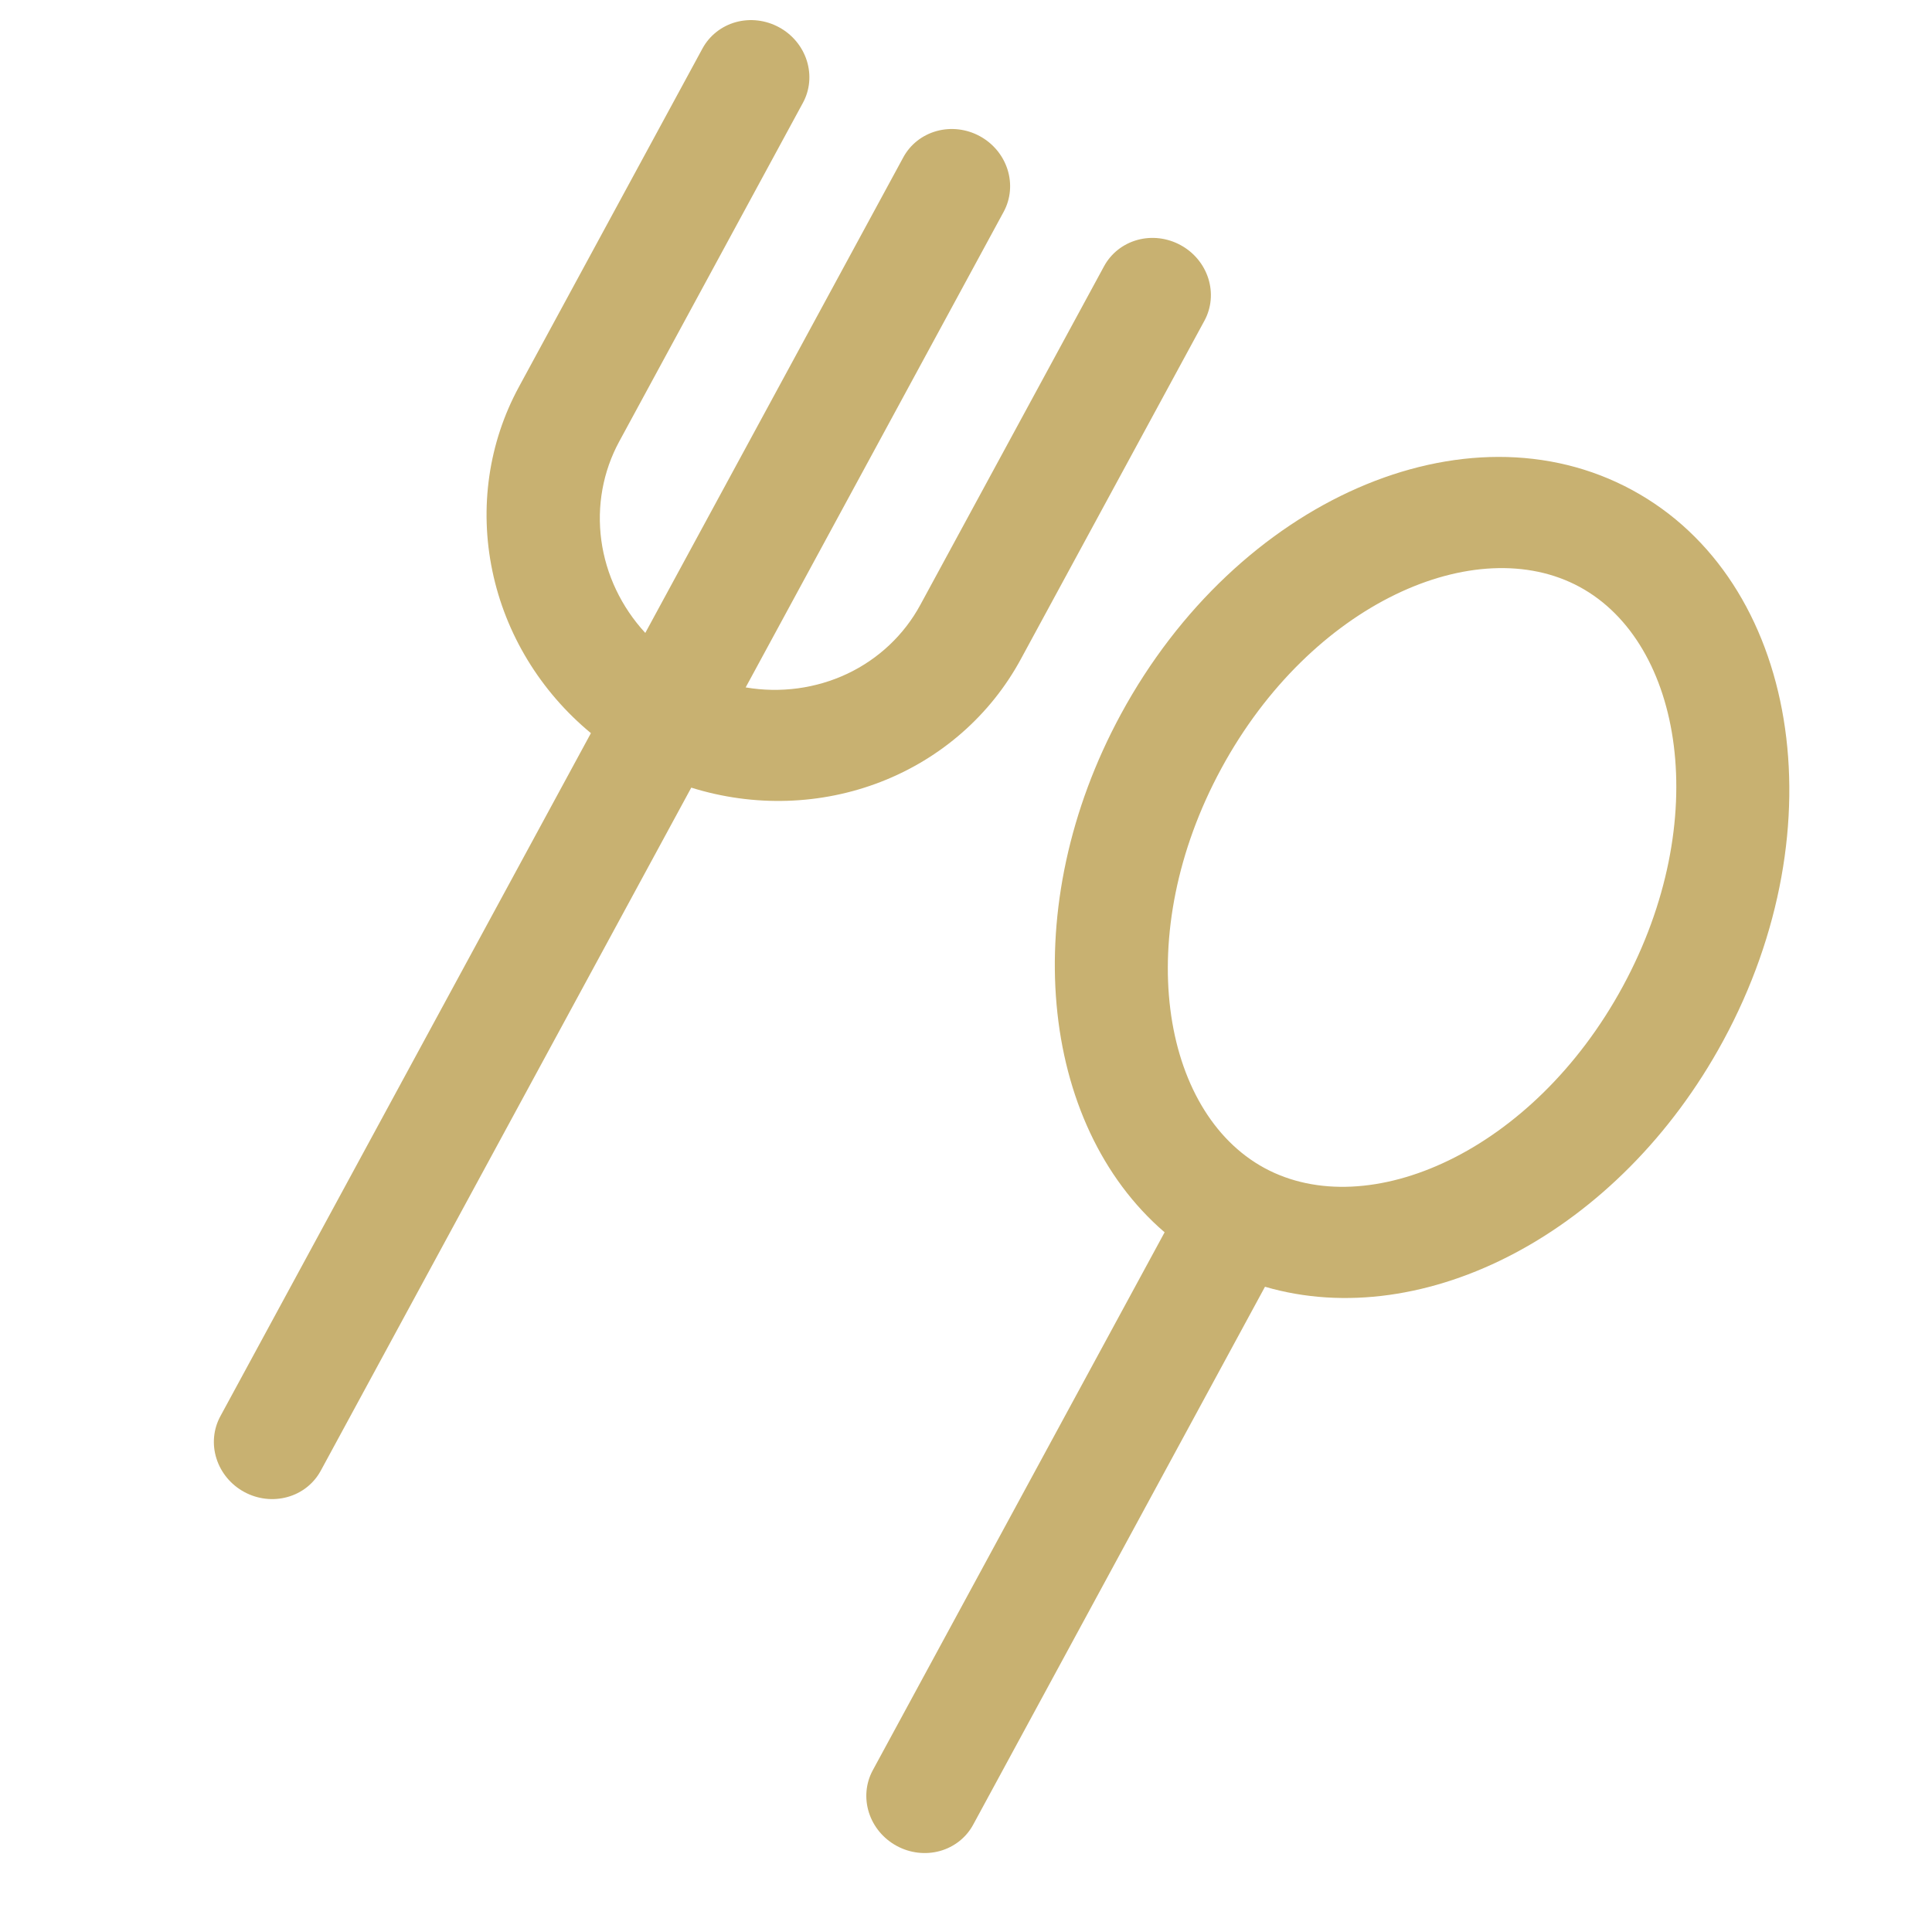 <svg width="50" height="50" viewBox="0 0 50 50" fill="none" xmlns="http://www.w3.org/2000/svg">
<g clip-path="url(#clip0_1064_4710)">
<path d="M16.7 16.38L23.377 4.072C23.557 3.739 23.867 3.495 24.238 3.392C24.609 3.289 25.011 3.336 25.356 3.523C25.7 3.71 25.959 4.021 26.075 4.388C26.191 4.756 26.155 5.149 25.975 5.481L19.298 17.79C20.198 17.943 21.117 17.819 21.927 17.437C22.737 17.054 23.398 16.43 23.819 15.652L28.573 6.89C28.753 6.558 29.063 6.313 29.434 6.21C29.805 6.107 30.207 6.155 30.551 6.342C30.896 6.528 31.155 6.84 31.271 7.207C31.387 7.574 31.351 7.967 31.171 8.299L26.417 17.062C25.634 18.506 24.357 19.626 22.804 20.231C21.25 20.837 19.514 20.891 17.89 20.384L8.3 38.064C8.119 38.396 7.81 38.641 7.438 38.743C7.067 38.846 6.665 38.799 6.321 38.612C5.976 38.425 5.718 38.114 5.602 37.747C5.485 37.38 5.522 36.987 5.702 36.654L15.293 18.974C13.982 17.89 13.081 16.406 12.742 14.773C12.402 13.14 12.644 11.46 13.428 10.015L18.181 1.253C18.362 0.921 18.672 0.676 19.043 0.573C19.414 0.471 19.816 0.518 20.16 0.705C20.505 0.891 20.764 1.203 20.88 1.57C20.996 1.937 20.96 2.33 20.779 2.662L16.026 11.425C15.604 12.202 15.442 13.096 15.562 13.984C15.683 14.872 16.081 15.709 16.7 16.38ZM30.14 31.892C26.886 29.095 26.315 23.448 29.01 18.481C32.014 12.942 37.937 10.348 42.242 12.683C46.546 15.018 47.601 21.397 44.596 26.936C41.902 31.904 36.857 34.504 32.738 33.301L25.185 47.224C25.005 47.556 24.695 47.801 24.324 47.904C23.953 48.006 23.551 47.959 23.207 47.772C22.862 47.585 22.603 47.274 22.487 46.907C22.371 46.54 22.407 46.147 22.587 45.815L30.14 31.892ZM32.724 30.228C35.405 31.682 39.674 29.813 41.999 25.527C44.324 21.241 43.563 16.644 40.882 15.19C38.201 13.735 33.932 15.604 31.607 19.89C29.282 24.176 30.043 28.773 32.724 30.228Z" fill="#C8B171"/>
</g>
<defs>
<clipPath id="clip0_1064_4710">
<rect width="50" height="50" fill="white"/>
</clipPath>
</defs>
</svg>
